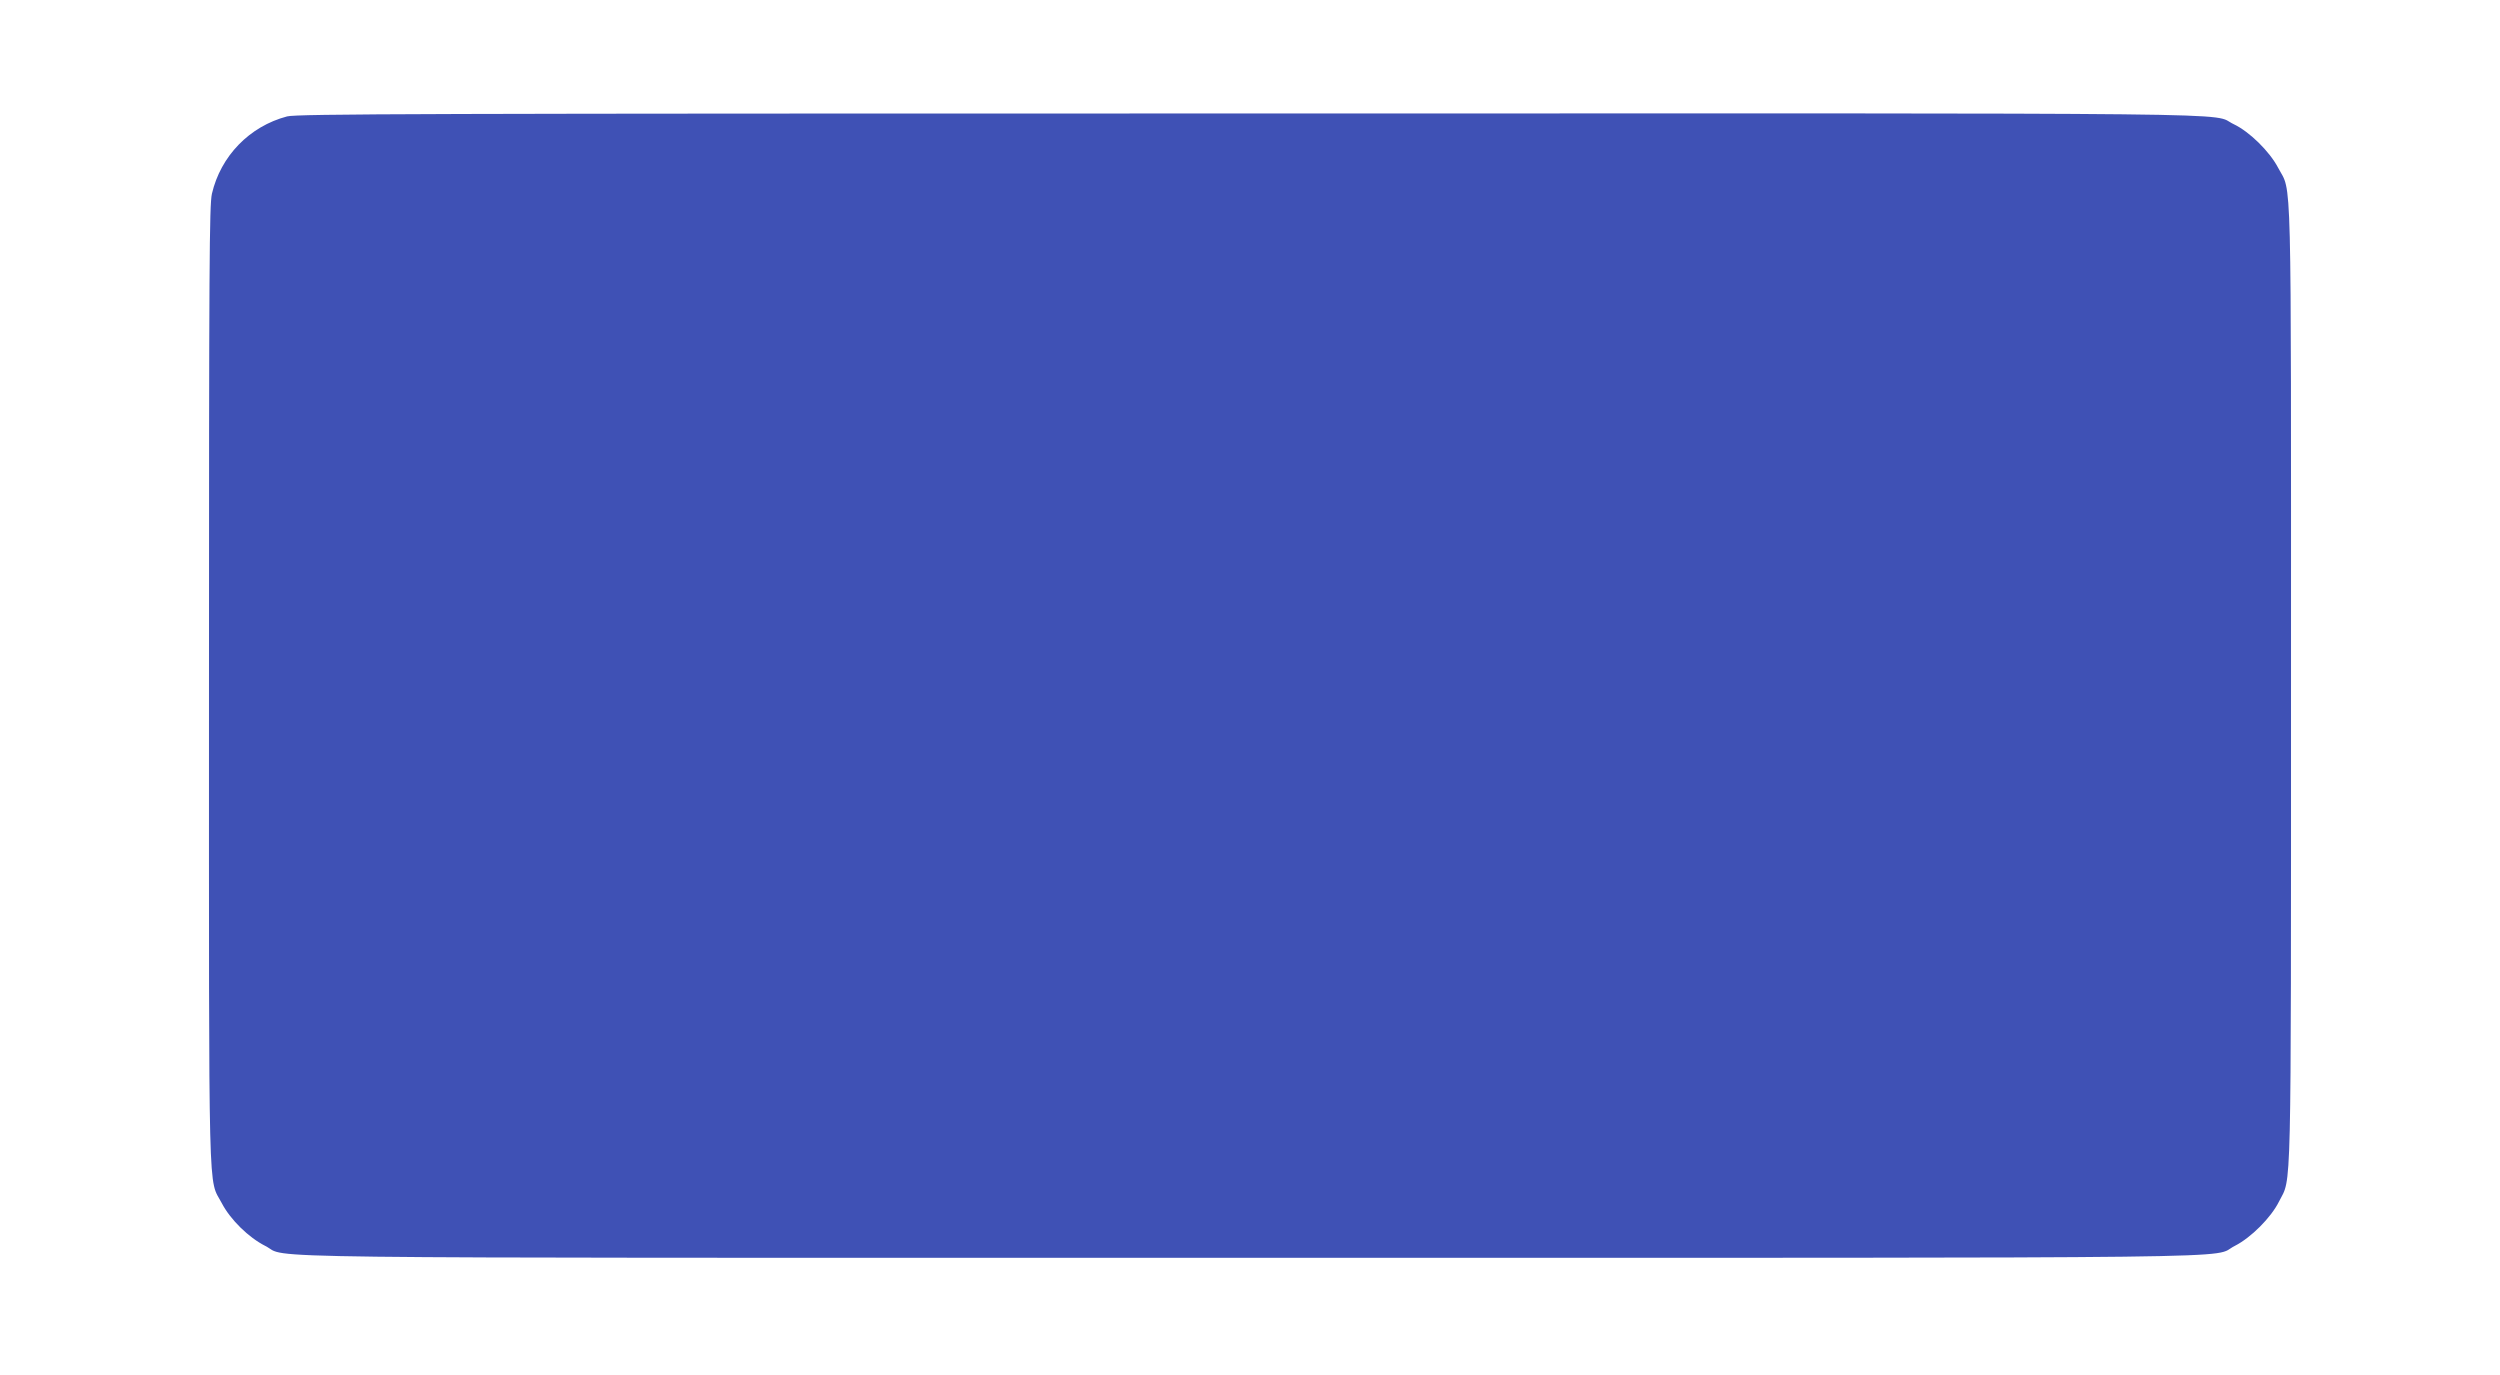 <?xml version="1.0" standalone="no"?>
<!DOCTYPE svg PUBLIC "-//W3C//DTD SVG 20010904//EN"
 "http://www.w3.org/TR/2001/REC-SVG-20010904/DTD/svg10.dtd">
<svg version="1.0" xmlns="http://www.w3.org/2000/svg"
 width="1280pt" height="704pt" viewBox="0 0 1280 704"
 preserveAspectRatio="xMidYMid meet">
<g transform="translate(0,704) scale(0.1,-0.1)"
fill="#3f51b5" stroke="none">
<path d="M1470 6444 c-193 -51 -340 -203 -385 -396 -13 -59 -15 -350 -15
-2520 0 -2717 -5 -2514 66 -2649 44 -84 137 -175 222 -218 131 -66 -298 -61
5042 -61 5341 0 4911 -5 5042 61 83 42 186 145 227 228 64 127 61 -41 61 2646
0 2715 5 2511 -66 2646 -44 84 -147 185 -227 223 -129 61 287 56 -5042 55
-4236 0 -4877 -2 -4925 -15z"/>
</g>
</svg>
